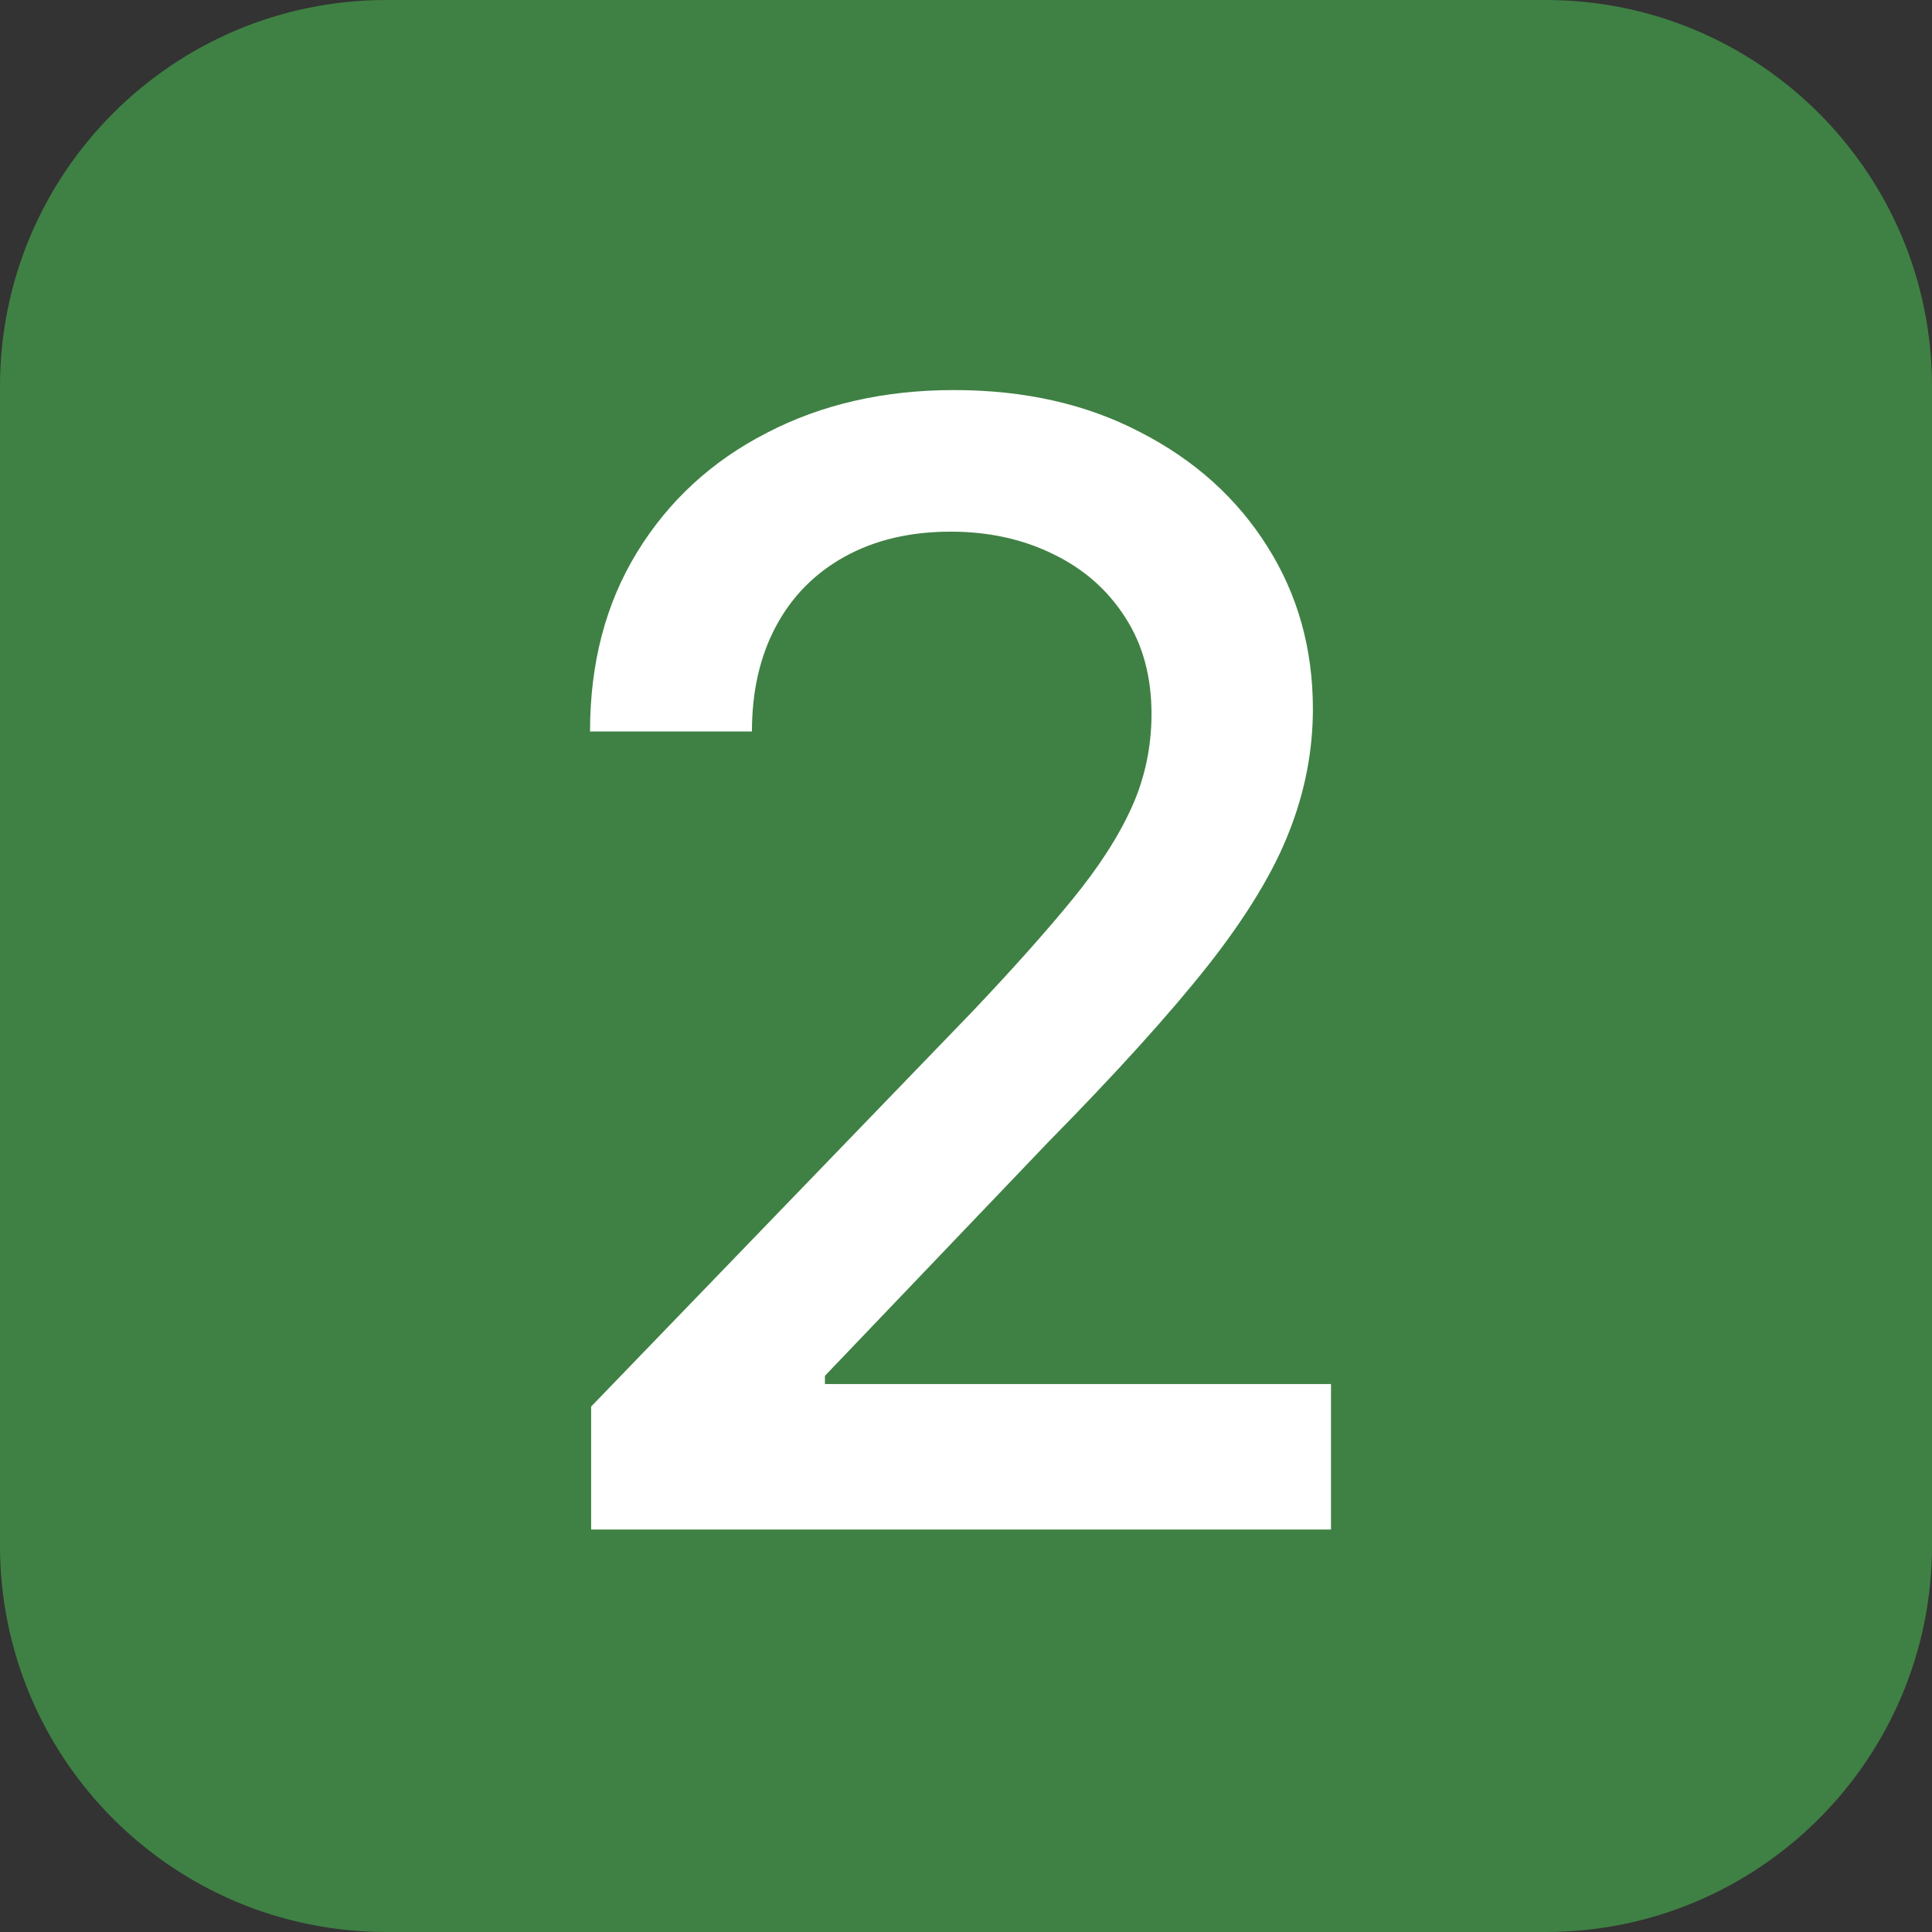 <svg xmlns="http://www.w3.org/2000/svg" width="60" height="60" viewBox="0 0 60 60" fill="none"><rect x="0" y="0" width="60" height="60" fill="#333333" stroke="none"/><path d="M0 12C0 5.373 5.373 0 12 0H48C54.627 0 60 5.373 60 12V48C60 54.627 54.627 60 48 60H12C5.373 60 0 54.627 0 48V12Z" fill="#3F8144"></path><path d="M18.358 47.5V43.682L30.171 31.443C31.432 30.114 32.472 28.949 33.29 27.949C34.119 26.938 34.739 25.977 35.148 25.068C35.557 24.159 35.761 23.193 35.761 22.171C35.761 21.011 35.489 20.011 34.943 19.171C34.398 18.318 33.653 17.665 32.71 17.21C31.767 16.744 30.704 16.511 29.523 16.511C28.273 16.511 27.182 16.767 26.25 17.278C25.318 17.79 24.602 18.511 24.102 19.443C23.602 20.375 23.352 21.466 23.352 22.716H18.324C18.324 20.591 18.812 18.733 19.79 17.142C20.767 15.551 22.108 14.318 23.812 13.443C25.517 12.557 27.454 12.114 29.625 12.114C31.818 12.114 33.75 12.551 35.42 13.426C37.102 14.29 38.415 15.472 39.358 16.972C40.301 18.46 40.773 20.142 40.773 22.017C40.773 23.312 40.528 24.579 40.04 25.818C39.562 27.057 38.727 28.438 37.534 29.96C36.341 31.472 34.682 33.307 32.557 35.466L25.619 42.727V42.983H41.335V47.5H18.358Z" fill="white"></path></svg>